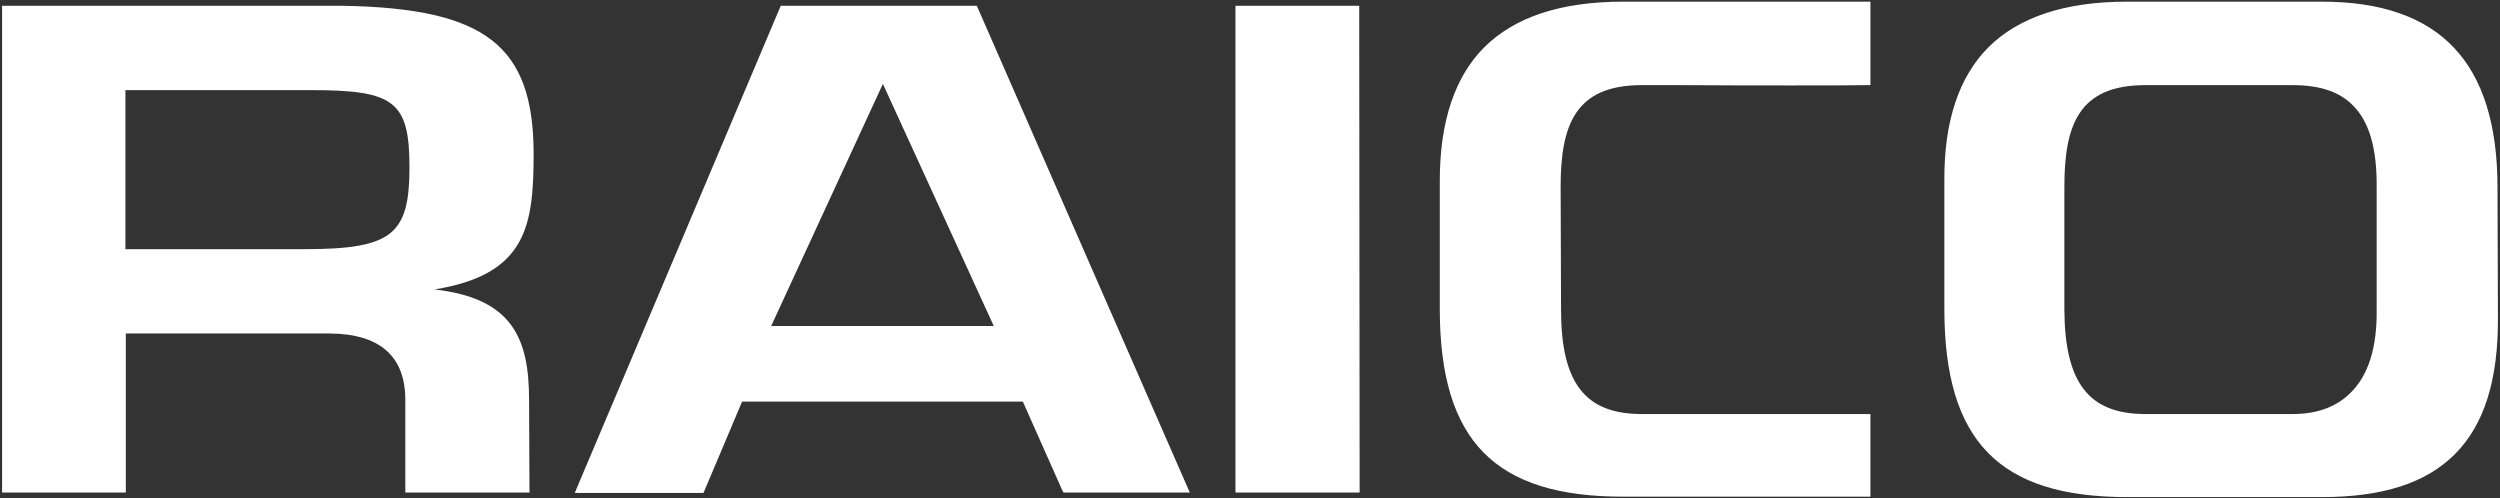 <?xml version="1.0" encoding="utf-8"?>
<!-- Generator: Adobe Illustrator 23.0.2, SVG Export Plug-In . SVG Version: 6.00 Build 0)  -->
<svg version="1.1" id="Layer_1" xmlns="http://www.w3.org/2000/svg" xmlns:xlink="http://www.w3.org/1999/xlink" x="0px" y="0px"
	 viewBox="0 0 602 120" style="enable-background:new 0 0 602 120;" xml:space="preserve">
<rect x="0" y="0" width="602" height="120" fill="#333333" stroke="none"/>
<style type="text/css">
	.st0{fill:#FFFFFF;}
</style>
<path class="st0" d="M98.6,40.4c0,8-1.1,12.3-3.9,15.1C91,59.2,83.7,60,73.2,60H30.2V21.7h44.8C95.1,21.7,98.6,24.5,98.6,40.4
	 M128.5,36.8C128.4,11,116.9,2,82.7,1.4H0.5L0.5,118.6h29.8V80.3h49.1c12.1,0.1,18.2,5.5,18.2,16l0,22.3h29.9l-0.1-22.3
	c0-14.8-4-24.5-22.8-26.6C126.9,66.1,128.5,54.3,128.5,36.8 M239.3,78.5h-53.6l26.9-58.3L239.3,78.5z M256.1,118.6l30.4,0L235.4,1.8
	l-0.2-0.4h-47.2l-49.6,117.3h31l9.3-22h67.6l9.6,21.6L256.1,118.6z M297.5,118.6h29.9L327.3,1.4h-29.8L297.5,118.6z M390.8,119.6
	h59.6V99.7h-55.1c-13.6,0-19.4-7.5-19.4-25.1l-0.1-29.5c0-14.7,3.3-24.6,19.5-24.6c1.1,0,4.6,0,9.2,0c14.5,0.1,41.4,0.1,45.3,0
	l0.6,0V0.4l-59.6,0c-14.9,0-26.1,3.7-33.4,11c-7.1,7.1-10.7,17.9-10.7,32.1l0,31.2C346.8,106.2,360,119.6,390.8,119.6 M572.3,45.2
	l0,29.5c0.1,9-2,15.7-6.3,19.9c-3.4,3.4-8.1,5.1-13.9,5.1h-35.5c-13.6,0-19.4-7.5-19.5-25.1l0-29.5c0-14.8,3.3-24.6,19.5-24.6
	c1.6,0,5.5,0,10.2,0c5.8,0,12.9,0,18.2,0h7.1c6.5,0,11.3,1.6,14.5,4.9C570.5,29.3,572.4,35.7,572.3,45.2 M601.5,76.4l-0.1-31.2
	C601.4,15,587.5,0.4,559.1,0.4c-3.3,0-12.6,0-22.2,0c-10.2,0-20.8,0-24.7,0c-14.9,0-26.1,3.7-33.4,11c-7.1,7.1-10.7,17.9-10.6,32.1
	l0,31.2c0.1,31.5,13.2,45,44,45h46.9c14.7,0,25.1-3.4,32-10.3C598.2,102.3,601.6,91.5,601.5,76.4"/>
</svg>
